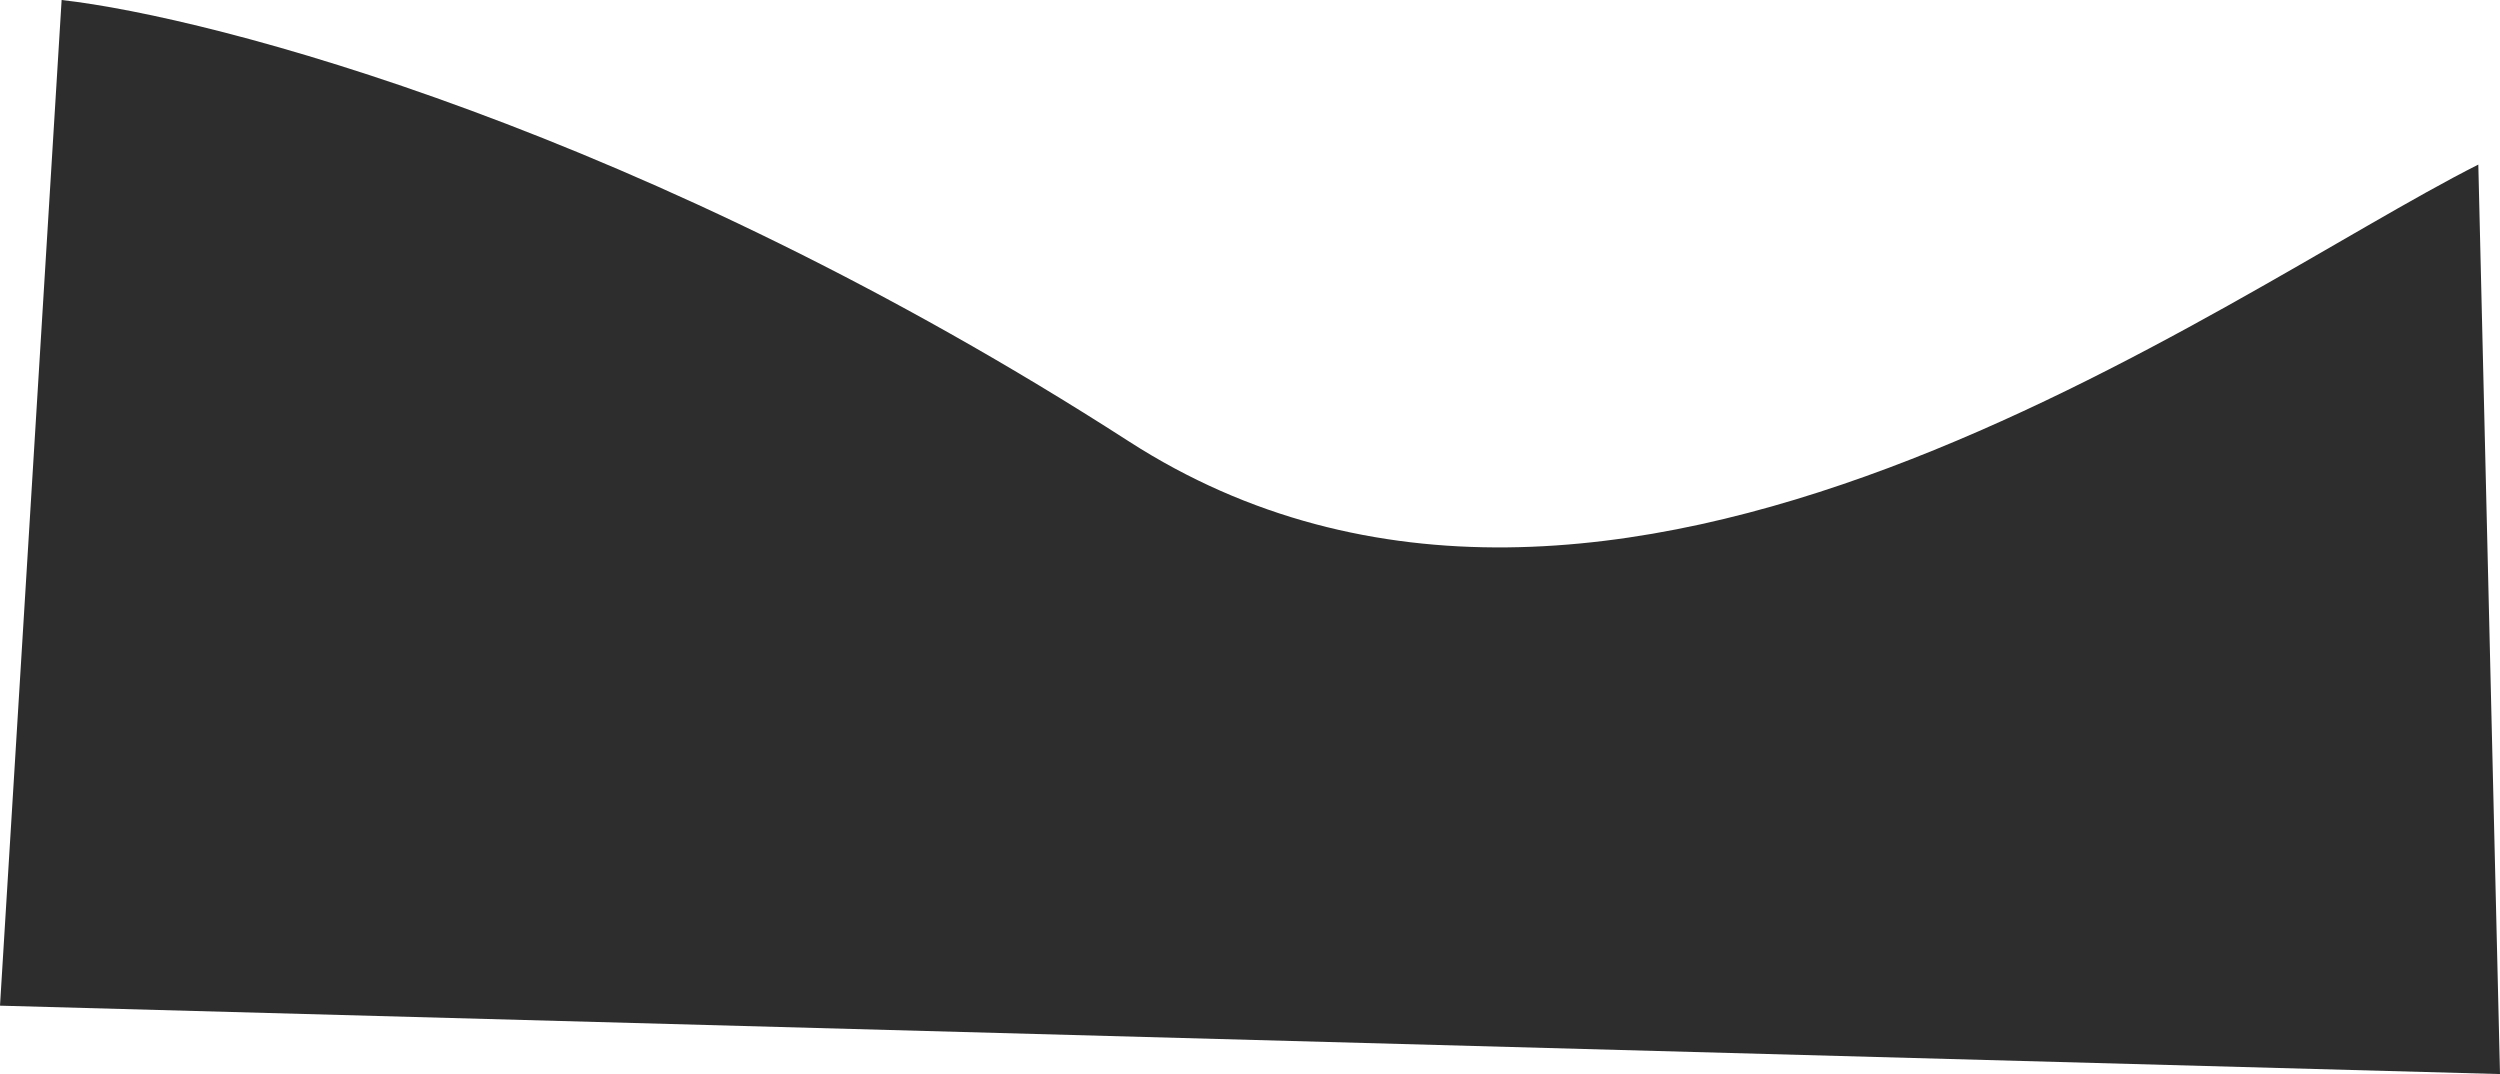 <?xml version="1.0" encoding="UTF-8"?> <svg xmlns="http://www.w3.org/2000/svg" width="5655" height="2430" viewBox="0 0 5655 2430" fill="none"> <path d="M2553.46 998.402C1461.96 295.251 481.137 38.531 139.394 -2.61344e-05L-0 2274.83L5655 2429.53L5605.94 372.305C5027.74 663.549 3644.96 1701.55 2553.46 998.402Z" fill="#2D2D2D"></path> </svg> 